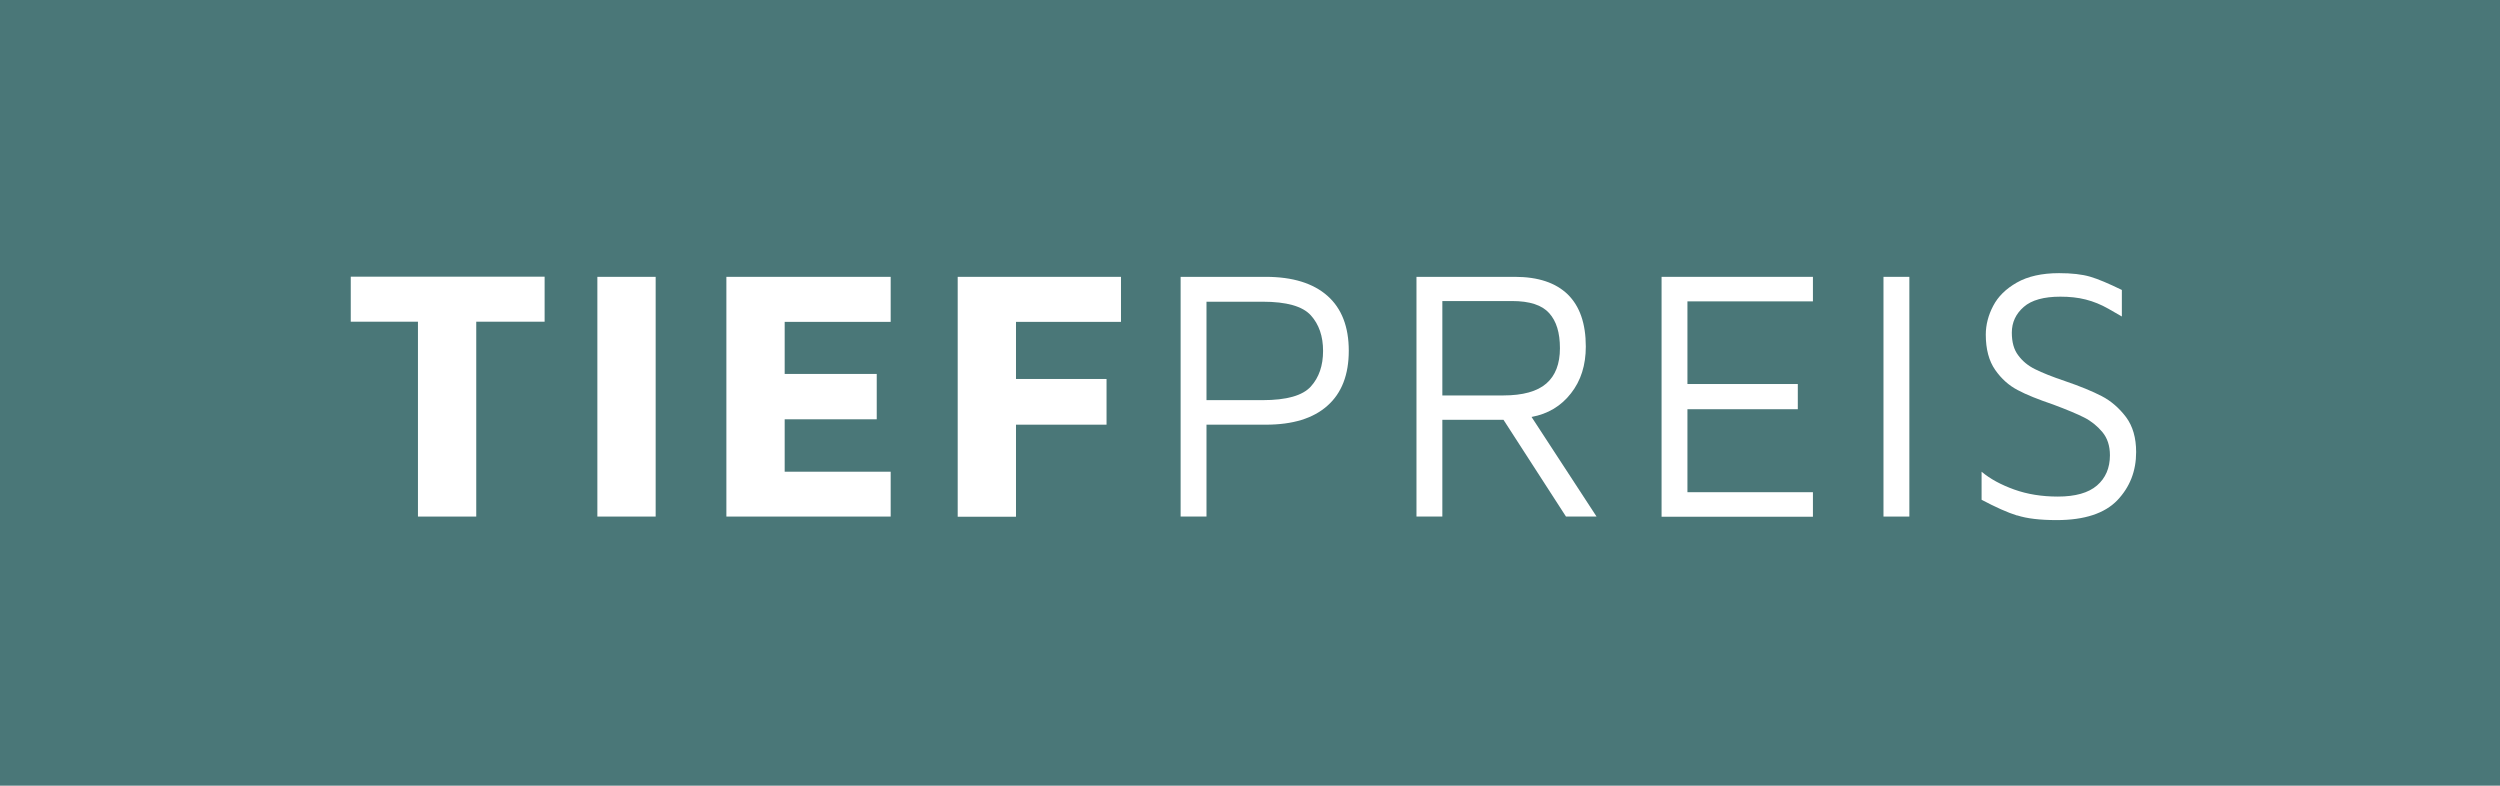 <?xml version="1.0" encoding="UTF-8"?>
<svg id="Ebene_1" data-name="Ebene 1" xmlns="http://www.w3.org/2000/svg" viewBox="0 0 148.82 46.77">
  <defs>
    <style>
      .cls-1 {
        fill: #fff;
      }

      .cls-2 {
        fill: #4a7778;
      }
    </style>
  </defs>
  <rect class="cls-2" x="0" y="0" width="148.82" height="46.77"/>
  <g>
    <path class="cls-1" d="M24.88,19.15h-4v-2.68h11.54v2.68h-4.07v11.6h-3.47v-11.6Z"/>
    <path class="cls-1" d="M35.56,16.48h3.47v14.27h-3.47v-14.27Z"/>
    <path class="cls-1" d="M43.24,16.48h9.78v2.68h-6.31v3.1h5.48v2.7h-5.48v3.12h6.31v2.67h-9.78v-14.27Z"/>
    <path class="cls-1" d="M57.01,16.48h9.72v2.68h-6.25v3.4h5.39v2.72h-5.39v5.48h-3.47v-14.27Z"/>
  </g>
  <g>
    <path class="cls-1" d="M71.82,30.75h-1.54v-14.27h5.07c1.6,0,2.82.38,3.67,1.13s1.27,1.85,1.27,3.27-.42,2.52-1.27,3.27c-.85.76-2.07,1.13-3.67,1.13h-3.53v5.46ZM75.16,23.82c1.43,0,2.38-.27,2.87-.81.49-.54.73-1.25.73-2.12s-.24-1.58-.73-2.12c-.49-.54-1.44-.81-2.87-.81h-3.34v5.86h3.34Z"/>
    <path class="cls-1" d="M93.22,30.75l-3.72-5.76h-3.64v5.76h-1.54v-14.27h5.86c1.38,0,2.43.35,3.15,1.05.71.7,1.07,1.73,1.07,3.1,0,1.1-.29,2.03-.88,2.78-.59.76-1.37,1.23-2.35,1.41l3.87,5.93h-1.82ZM85.86,23.54h3.62c1.17,0,2.03-.24,2.57-.71s.81-1.17.81-2.1-.21-1.61-.64-2.09c-.43-.48-1.16-.72-2.21-.72h-4.15v5.61Z"/>
    <path class="cls-1" d="M98.91,16.48h9.01v1.46h-7.47v4.92h6.57v1.5h-6.57v4.94h7.47v1.46h-9.01v-14.27Z"/>
    <path class="cls-1" d="M112.12,16.48h1.54v14.27h-1.54v-14.27Z"/>
    <path class="cls-1" d="M120.08,30.69c-.58-.18-1.29-.5-2.12-.94v-1.67c.51.43,1.16.78,1.94,1.06.78.28,1.64.42,2.6.42,1.04,0,1.82-.22,2.33-.66.51-.44.77-1.04.77-1.8,0-.56-.15-1.02-.45-1.38-.3-.36-.66-.65-1.07-.86-.41-.21-1.03-.47-1.86-.78-.88-.3-1.59-.58-2.11-.86-.52-.27-.97-.67-1.34-1.2-.37-.53-.56-1.23-.56-2.1,0-.58.15-1.16.44-1.71.29-.56.76-1.02,1.41-1.39s1.49-.56,2.51-.56c.76,0,1.37.07,1.85.21.48.14,1.11.41,1.89.79v1.58c-.1-.06-.37-.21-.8-.46-.44-.25-.88-.43-1.35-.55s-.97-.17-1.51-.17c-.98,0-1.71.2-2.18.61-.47.41-.71.92-.71,1.53,0,.56.12,1.01.38,1.35.25.34.58.62,1.01.83.42.21,1.02.45,1.79.71.88.3,1.61.6,2.17.89.56.29,1.04.71,1.45,1.25.4.54.6,1.23.6,2.08,0,1.13-.37,2.08-1.12,2.87-.75.78-1.95,1.18-3.61,1.18-.98,0-1.77-.09-2.35-.28Z"/>
  </g>
</svg>